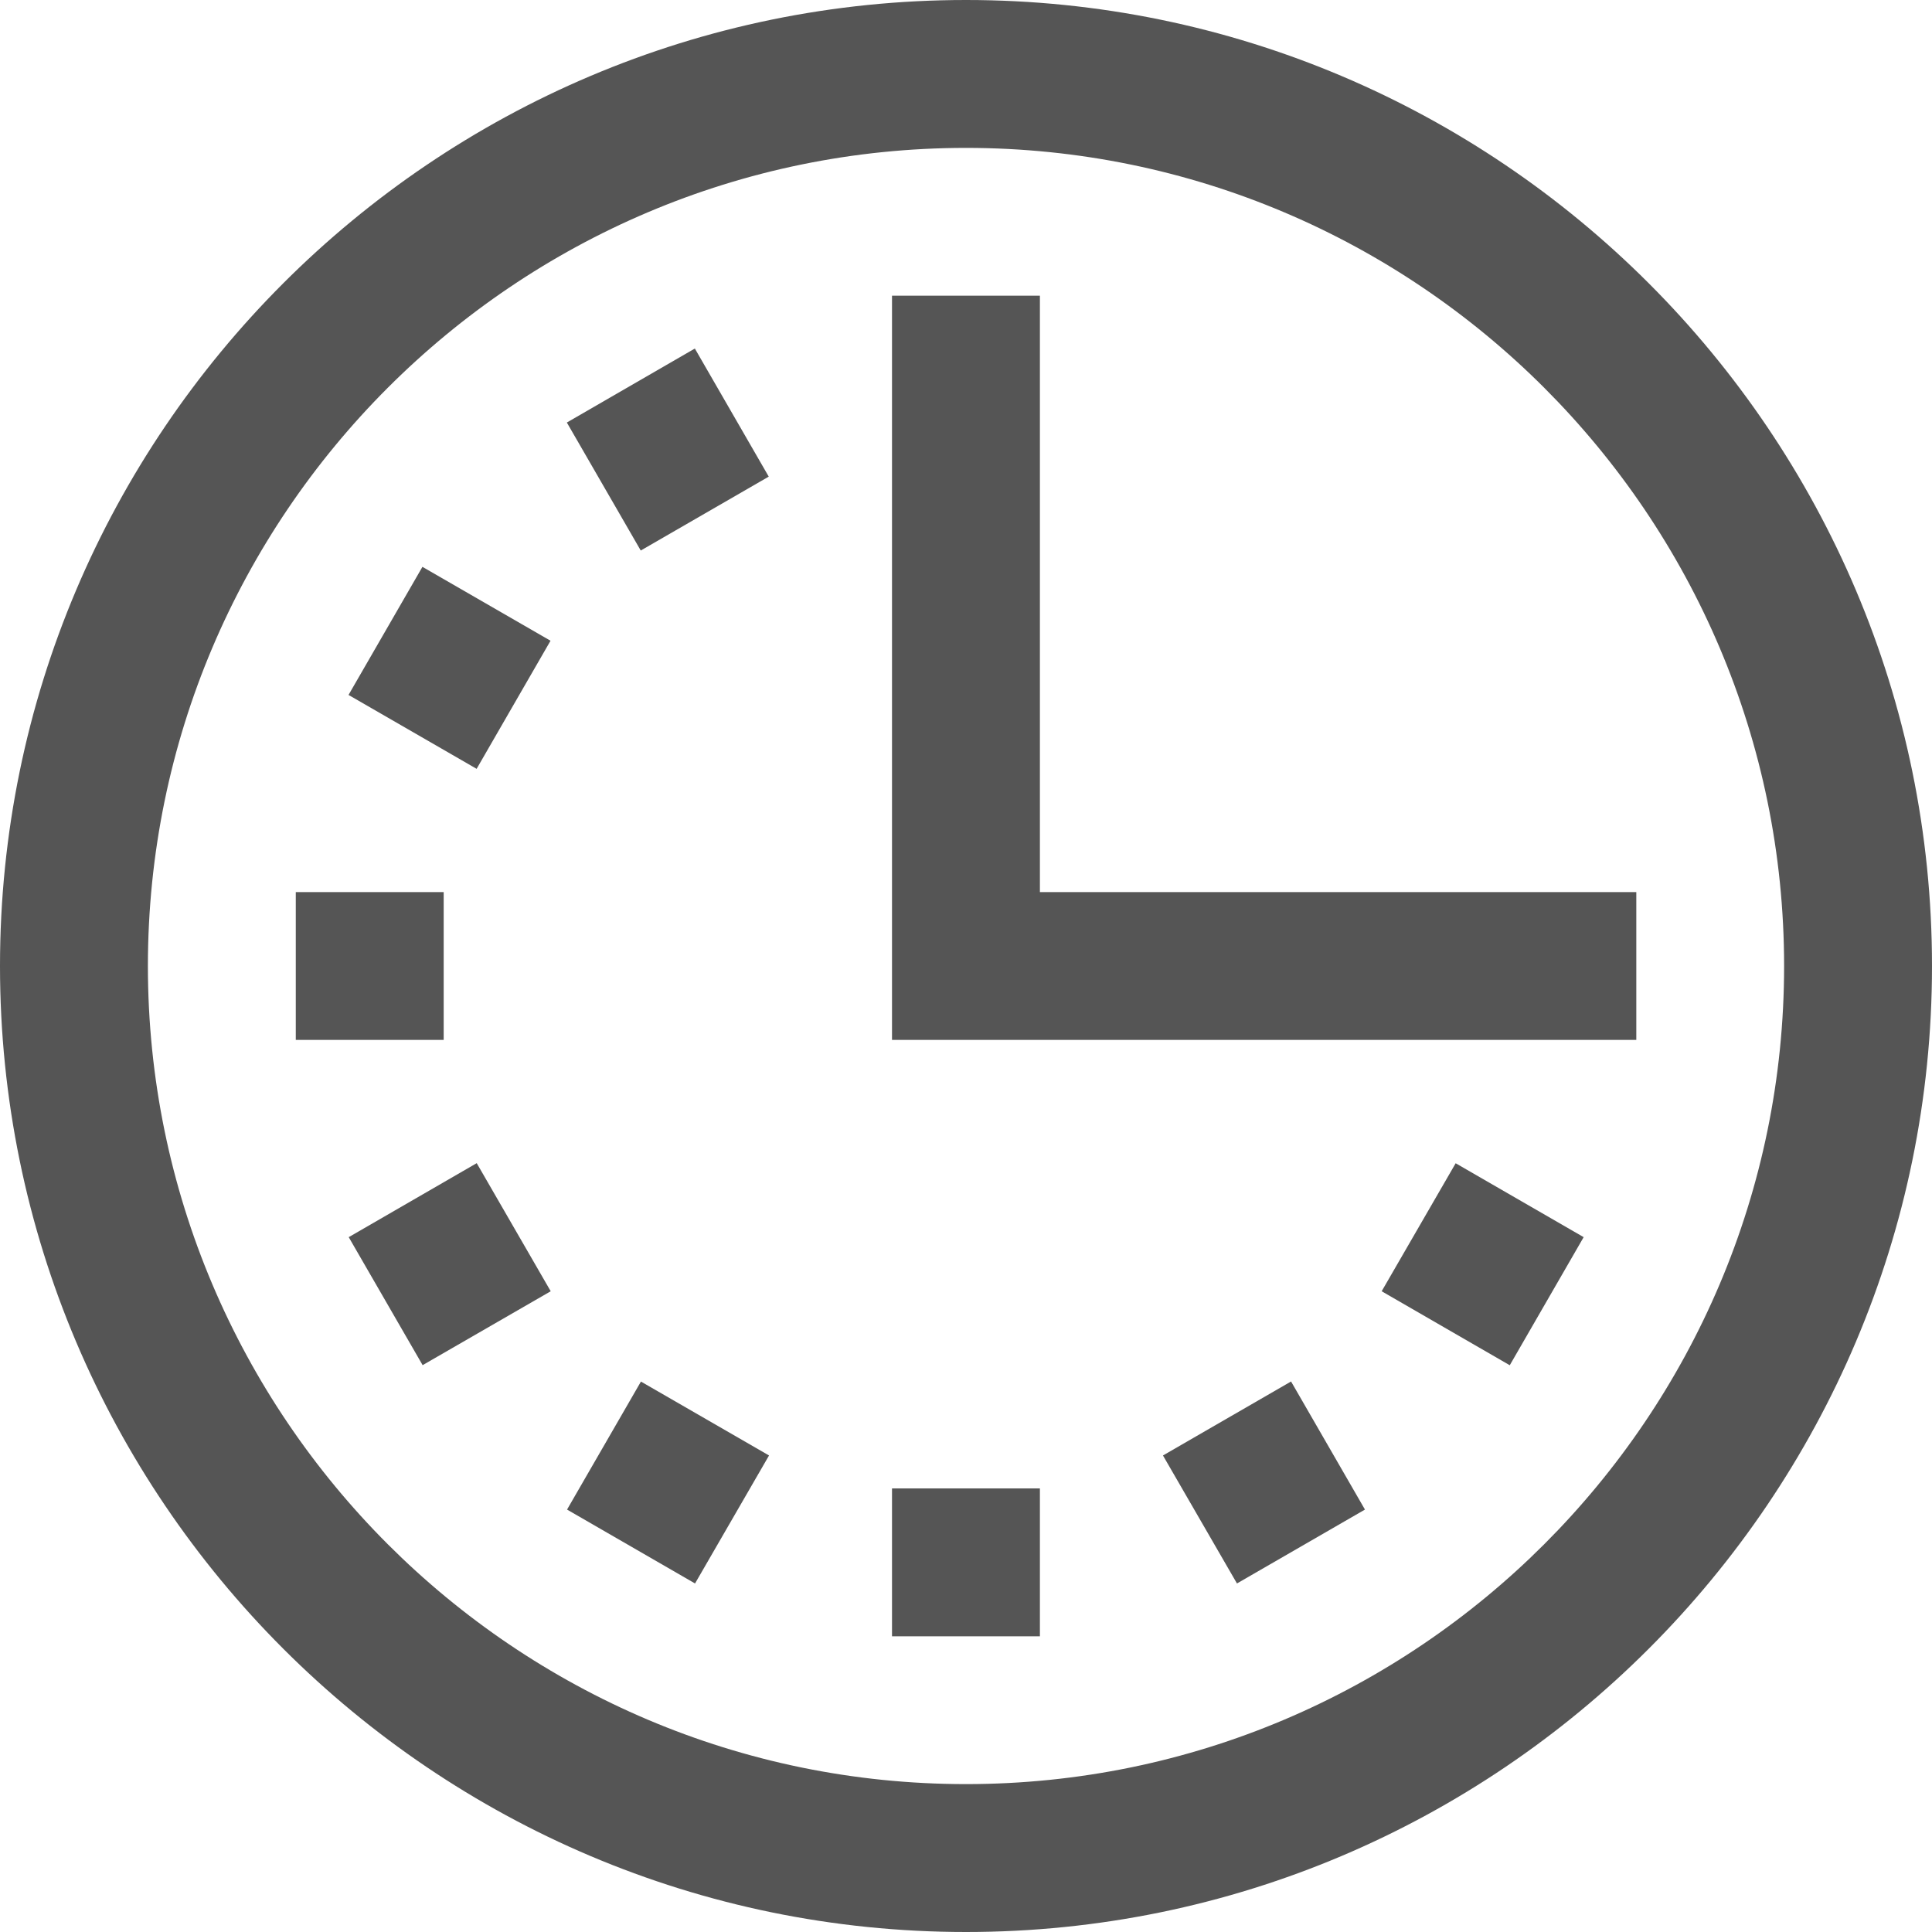 <svg width="20" height="20" viewBox="0 0 20 20" fill="none" xmlns="http://www.w3.org/2000/svg">
<path d="M10 0C4.486 0 0 4.486 0 10C0 15.514 4.486 20 10 20C15.514 20 20 15.514 20 10C20 4.486 15.514 0 10 0ZM10 18.469C5.33 18.469 1.531 14.67 1.531 10C1.531 5.33 5.33 1.531 10 1.531C14.67 1.531 18.469 5.33 18.469 10C18.469 14.67 14.67 18.469 10 18.469Z" fill="#555555"/>
<path d="M10.765 9.235V3.061H9.234V10.765H16.939V9.235H10.765Z" fill="#555555"/>
<path d="M10.765 15.408H9.234V16.939H10.765V15.408Z" fill="#555555"/>
<path d="M12.039 15.067L12.805 16.392L14.13 15.627L13.365 14.301L12.039 15.067Z" fill="#555555"/>
<path d="M14.303 13.367L15.629 14.133L16.394 12.807L15.069 12.042L14.303 13.367Z" fill="#555555"/>
<path d="M5.868 4.374L6.633 5.699L7.958 4.934L7.193 3.608L5.868 4.374Z" fill="#555555"/>
<path d="M3.608 7.194L4.934 7.959L5.699 6.633L4.373 5.868L3.608 7.194Z" fill="#555555"/>
<path d="M4.593 9.235H3.062V10.765H4.593V9.235Z" fill="#555555"/>
<path d="M3.61 12.807L4.375 14.132L5.701 13.367L4.935 12.041L3.61 12.807Z" fill="#555555"/>
<path d="M5.87 15.627L7.195 16.392L7.961 15.067L6.635 14.302L5.87 15.627Z" fill="#555555"/>
</svg>
